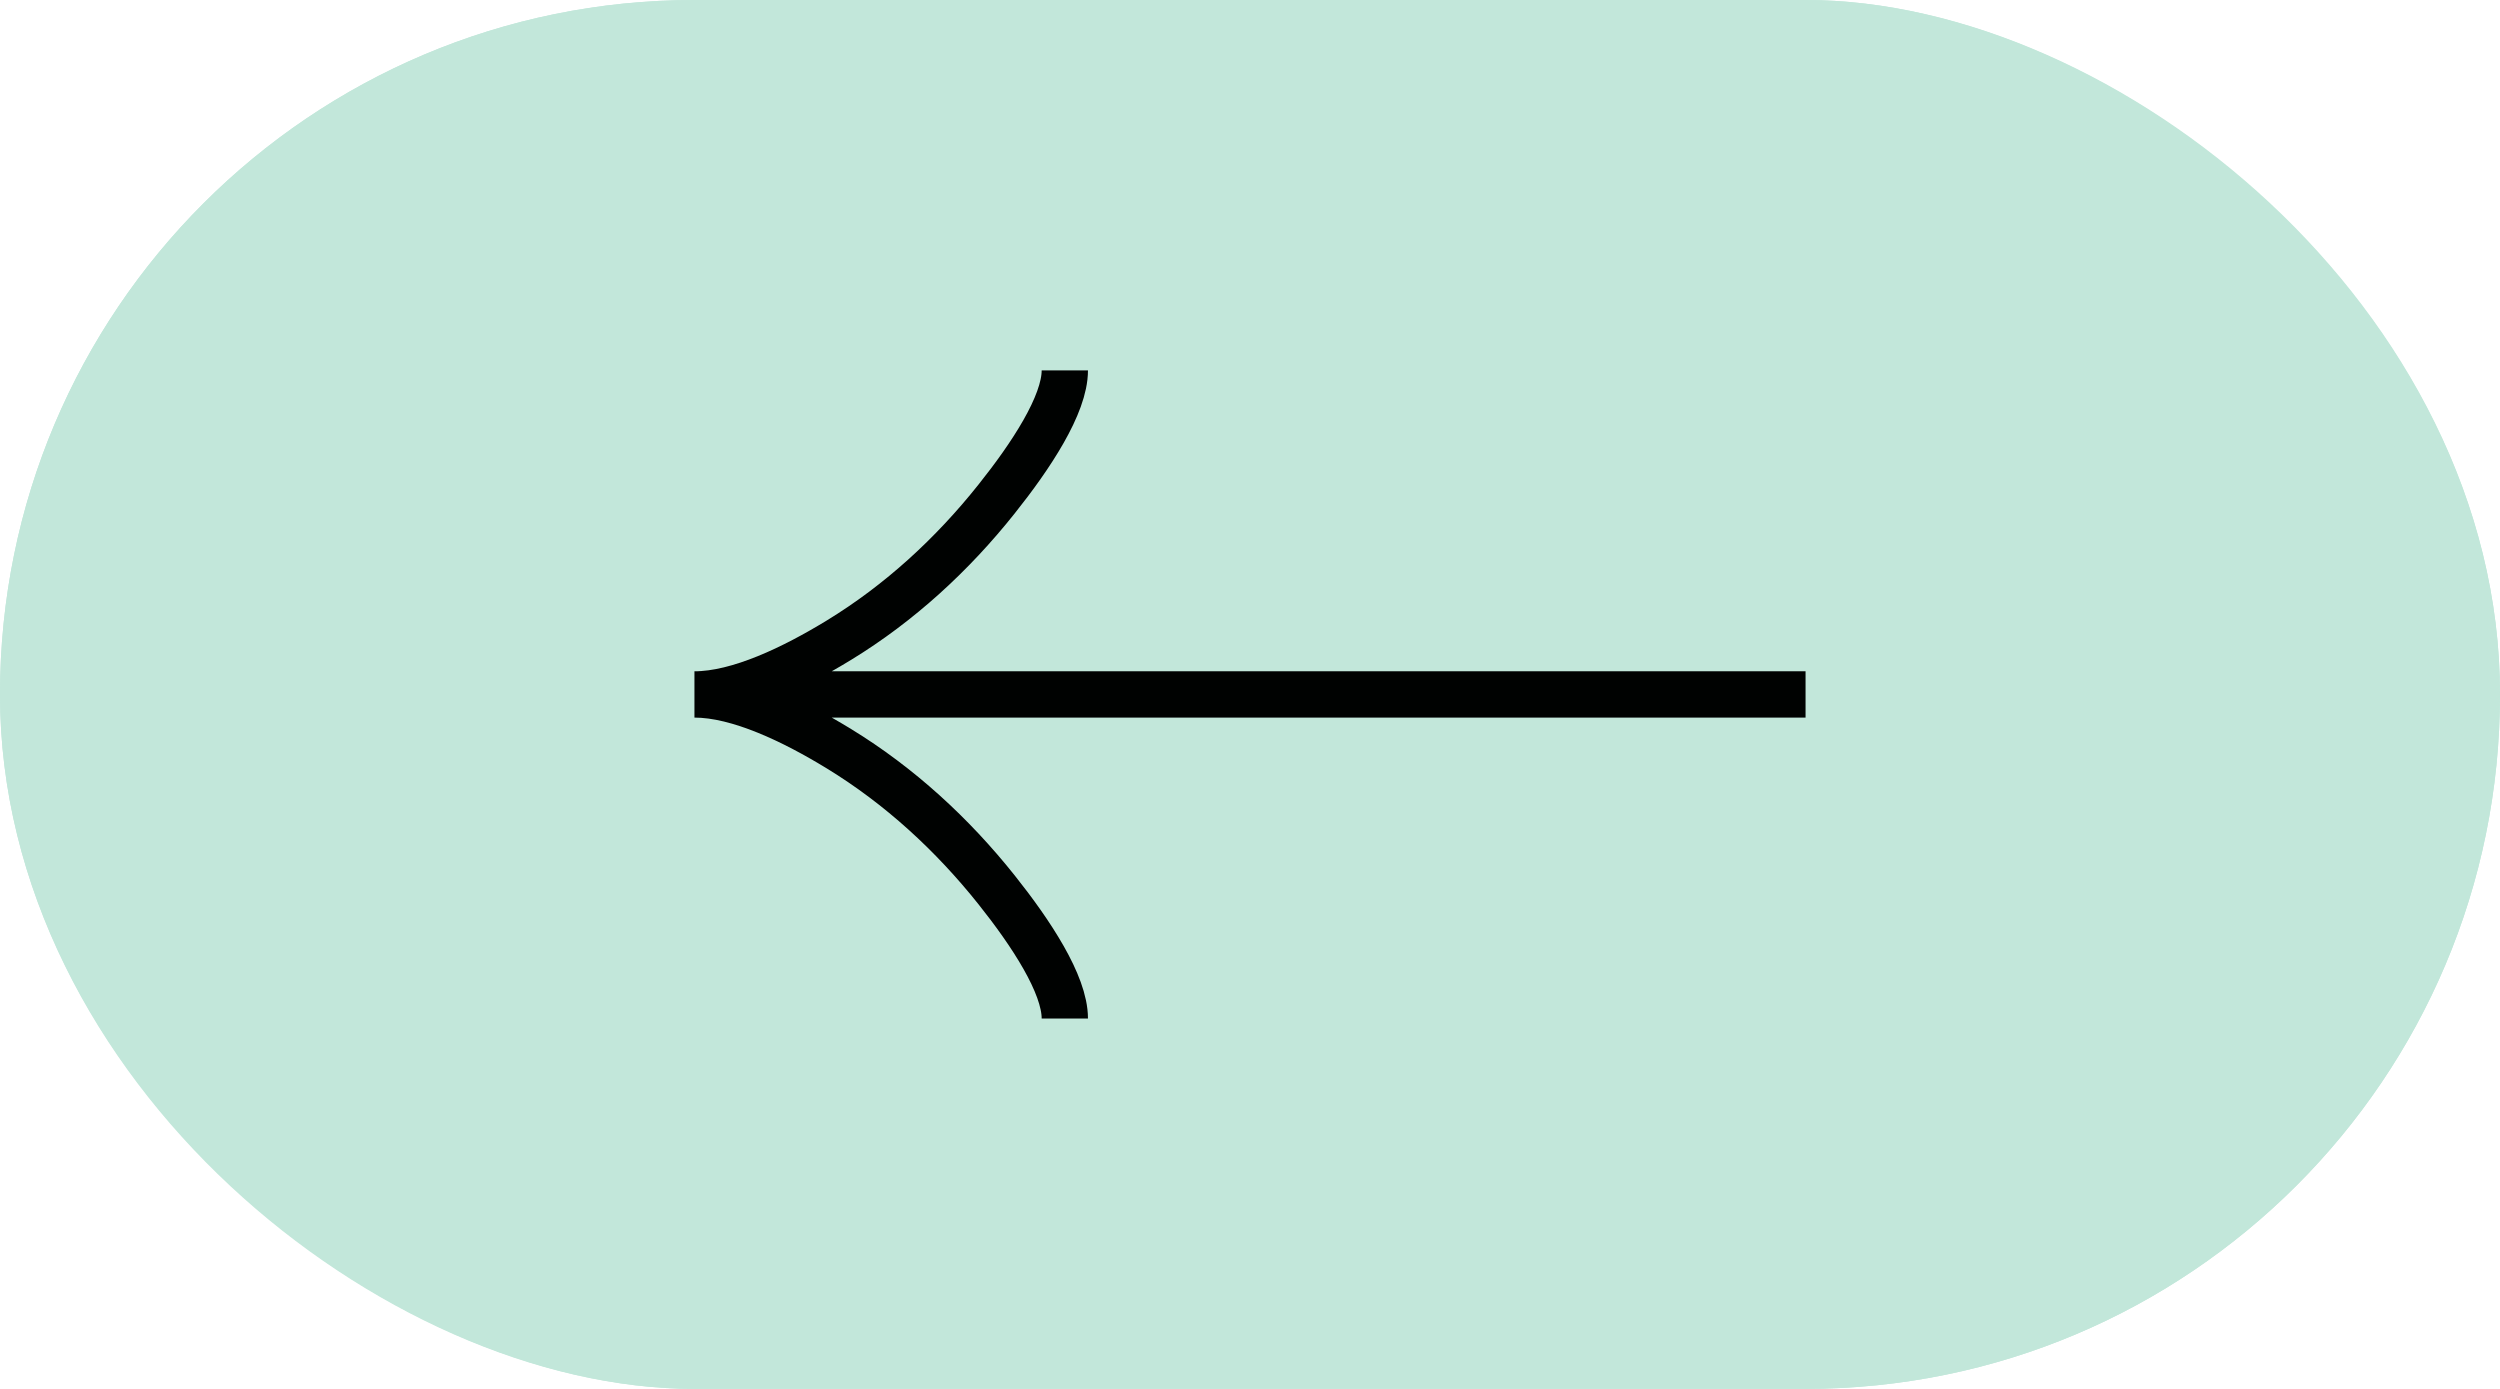 <?xml version="1.0" encoding="UTF-8"?> <svg xmlns="http://www.w3.org/2000/svg" width="54" height="30" viewBox="0 0 54 30" fill="none"><g clip-path="url(#clip0_3150_68)"><rect width="30" height="54" rx="15" transform="matrix(4.37114e-08 1 1 -4.37114e-08 0 2.36042e-06)" fill="#C2E7DA"></rect><path d="M23 8C23 8.742 22.267 9.85 21.525 10.78C20.571 11.98 19.431 13.027 18.124 13.826C17.144 14.425 15.956 15 15 15M15 15C15.956 15 17.145 15.575 18.124 16.174C19.431 16.974 20.571 18.021 21.525 19.219C22.267 20.15 23 21.26 23 22M15 15L39 15" stroke="#000201"></path></g><rect x="0.5" y="0.5" width="29" height="53" rx="14.5" transform="matrix(4.37114e-08 1 1 -4.37114e-08 2.18557e-08 2.33856e-06)" stroke="#C2E7DA"></rect><defs><clipPath id="clip0_3150_68"><rect width="30" height="54" rx="15" transform="matrix(4.37114e-08 1 1 -4.37114e-08 0 2.36042e-06)" fill="white"></rect></clipPath></defs></svg> 